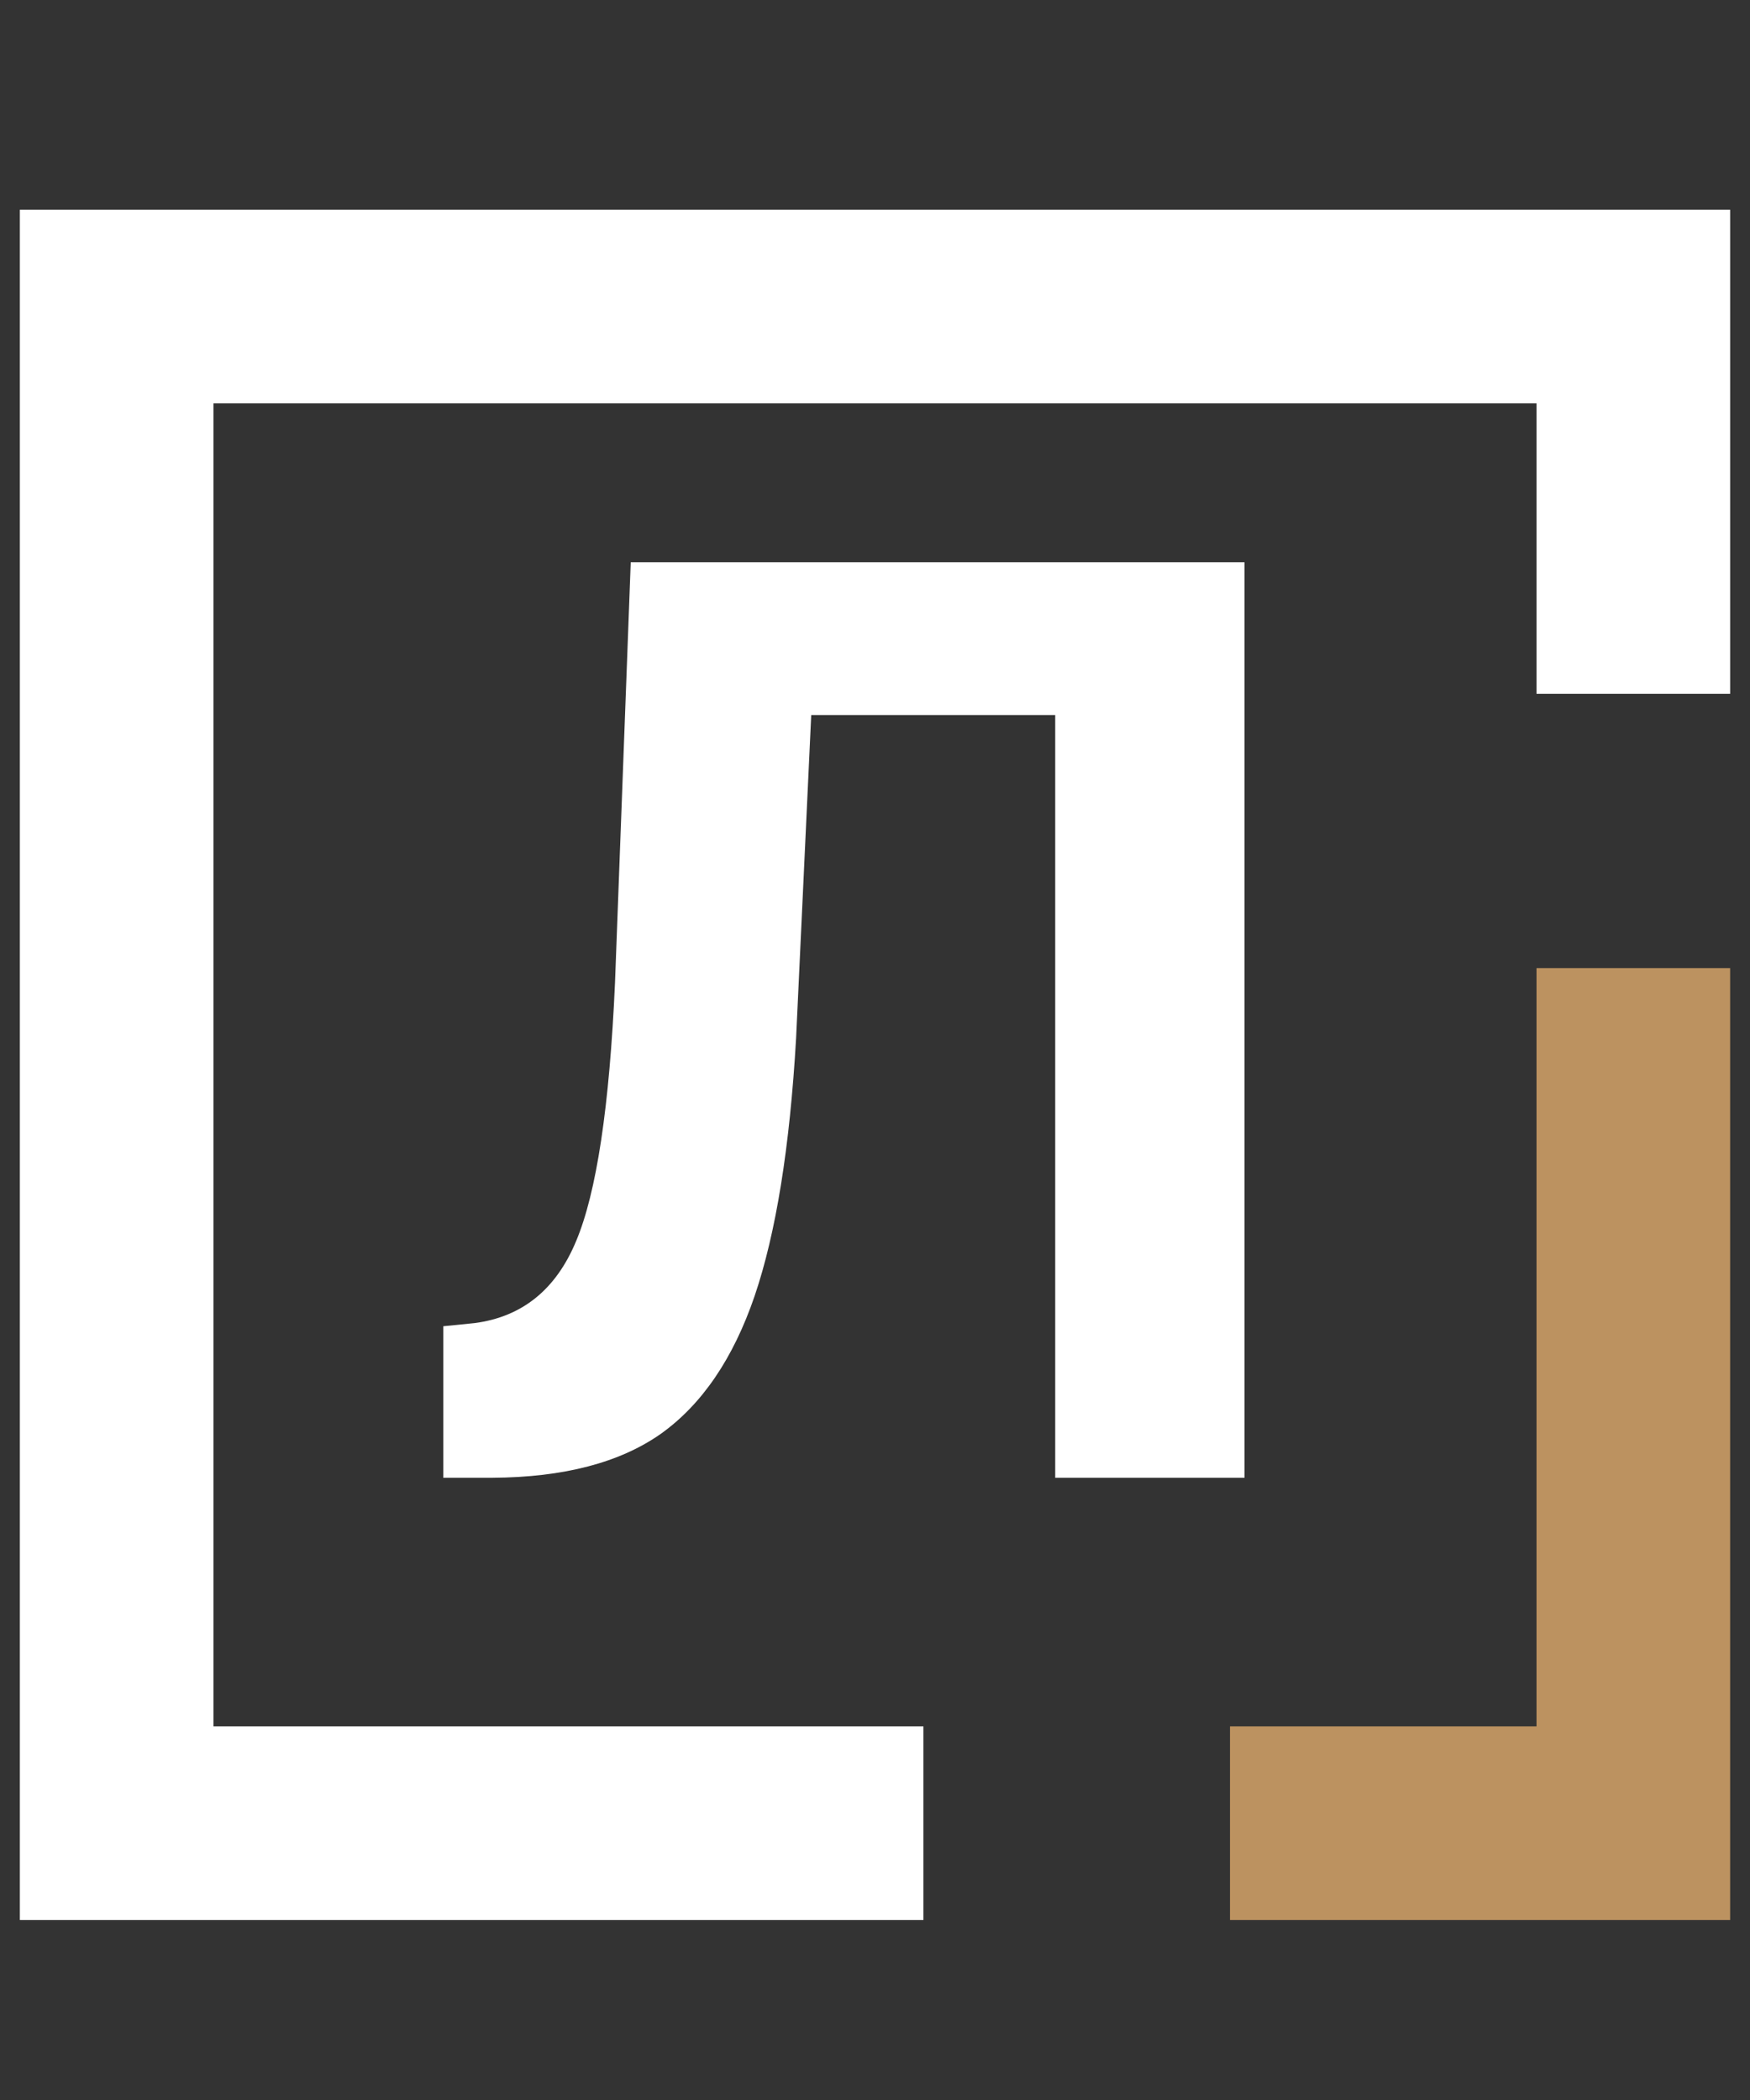 <?xml version="1.0" encoding="UTF-8"?> <svg xmlns="http://www.w3.org/2000/svg" width="45" height="54" viewBox="0 0 45 54" fill="none"><rect x="0" y="0" width="45" height="54" fill="#333333" stroke="none"/> <path d="M42 17.84V7.883H3V46.883H23.745" stroke="white" stroke-width="4.979"></path> <path d="M42 24.894V46.883H31.628" stroke="#BC9260" stroke-width="4.979"></path> <path d="M32.001 14.457V38H27.134V18.386H20.86L20.471 26.697C20.31 29.5 19.954 31.71 19.404 33.327C18.855 34.933 18.051 36.114 16.995 36.868C15.939 37.612 14.494 37.989 12.662 38H11.4V34.103L12.209 34.022C13.427 33.861 14.295 33.16 14.812 31.92C15.34 30.67 15.674 28.449 15.815 25.258L16.219 14.457H32.001Z" fill="white"></path> </svg> 